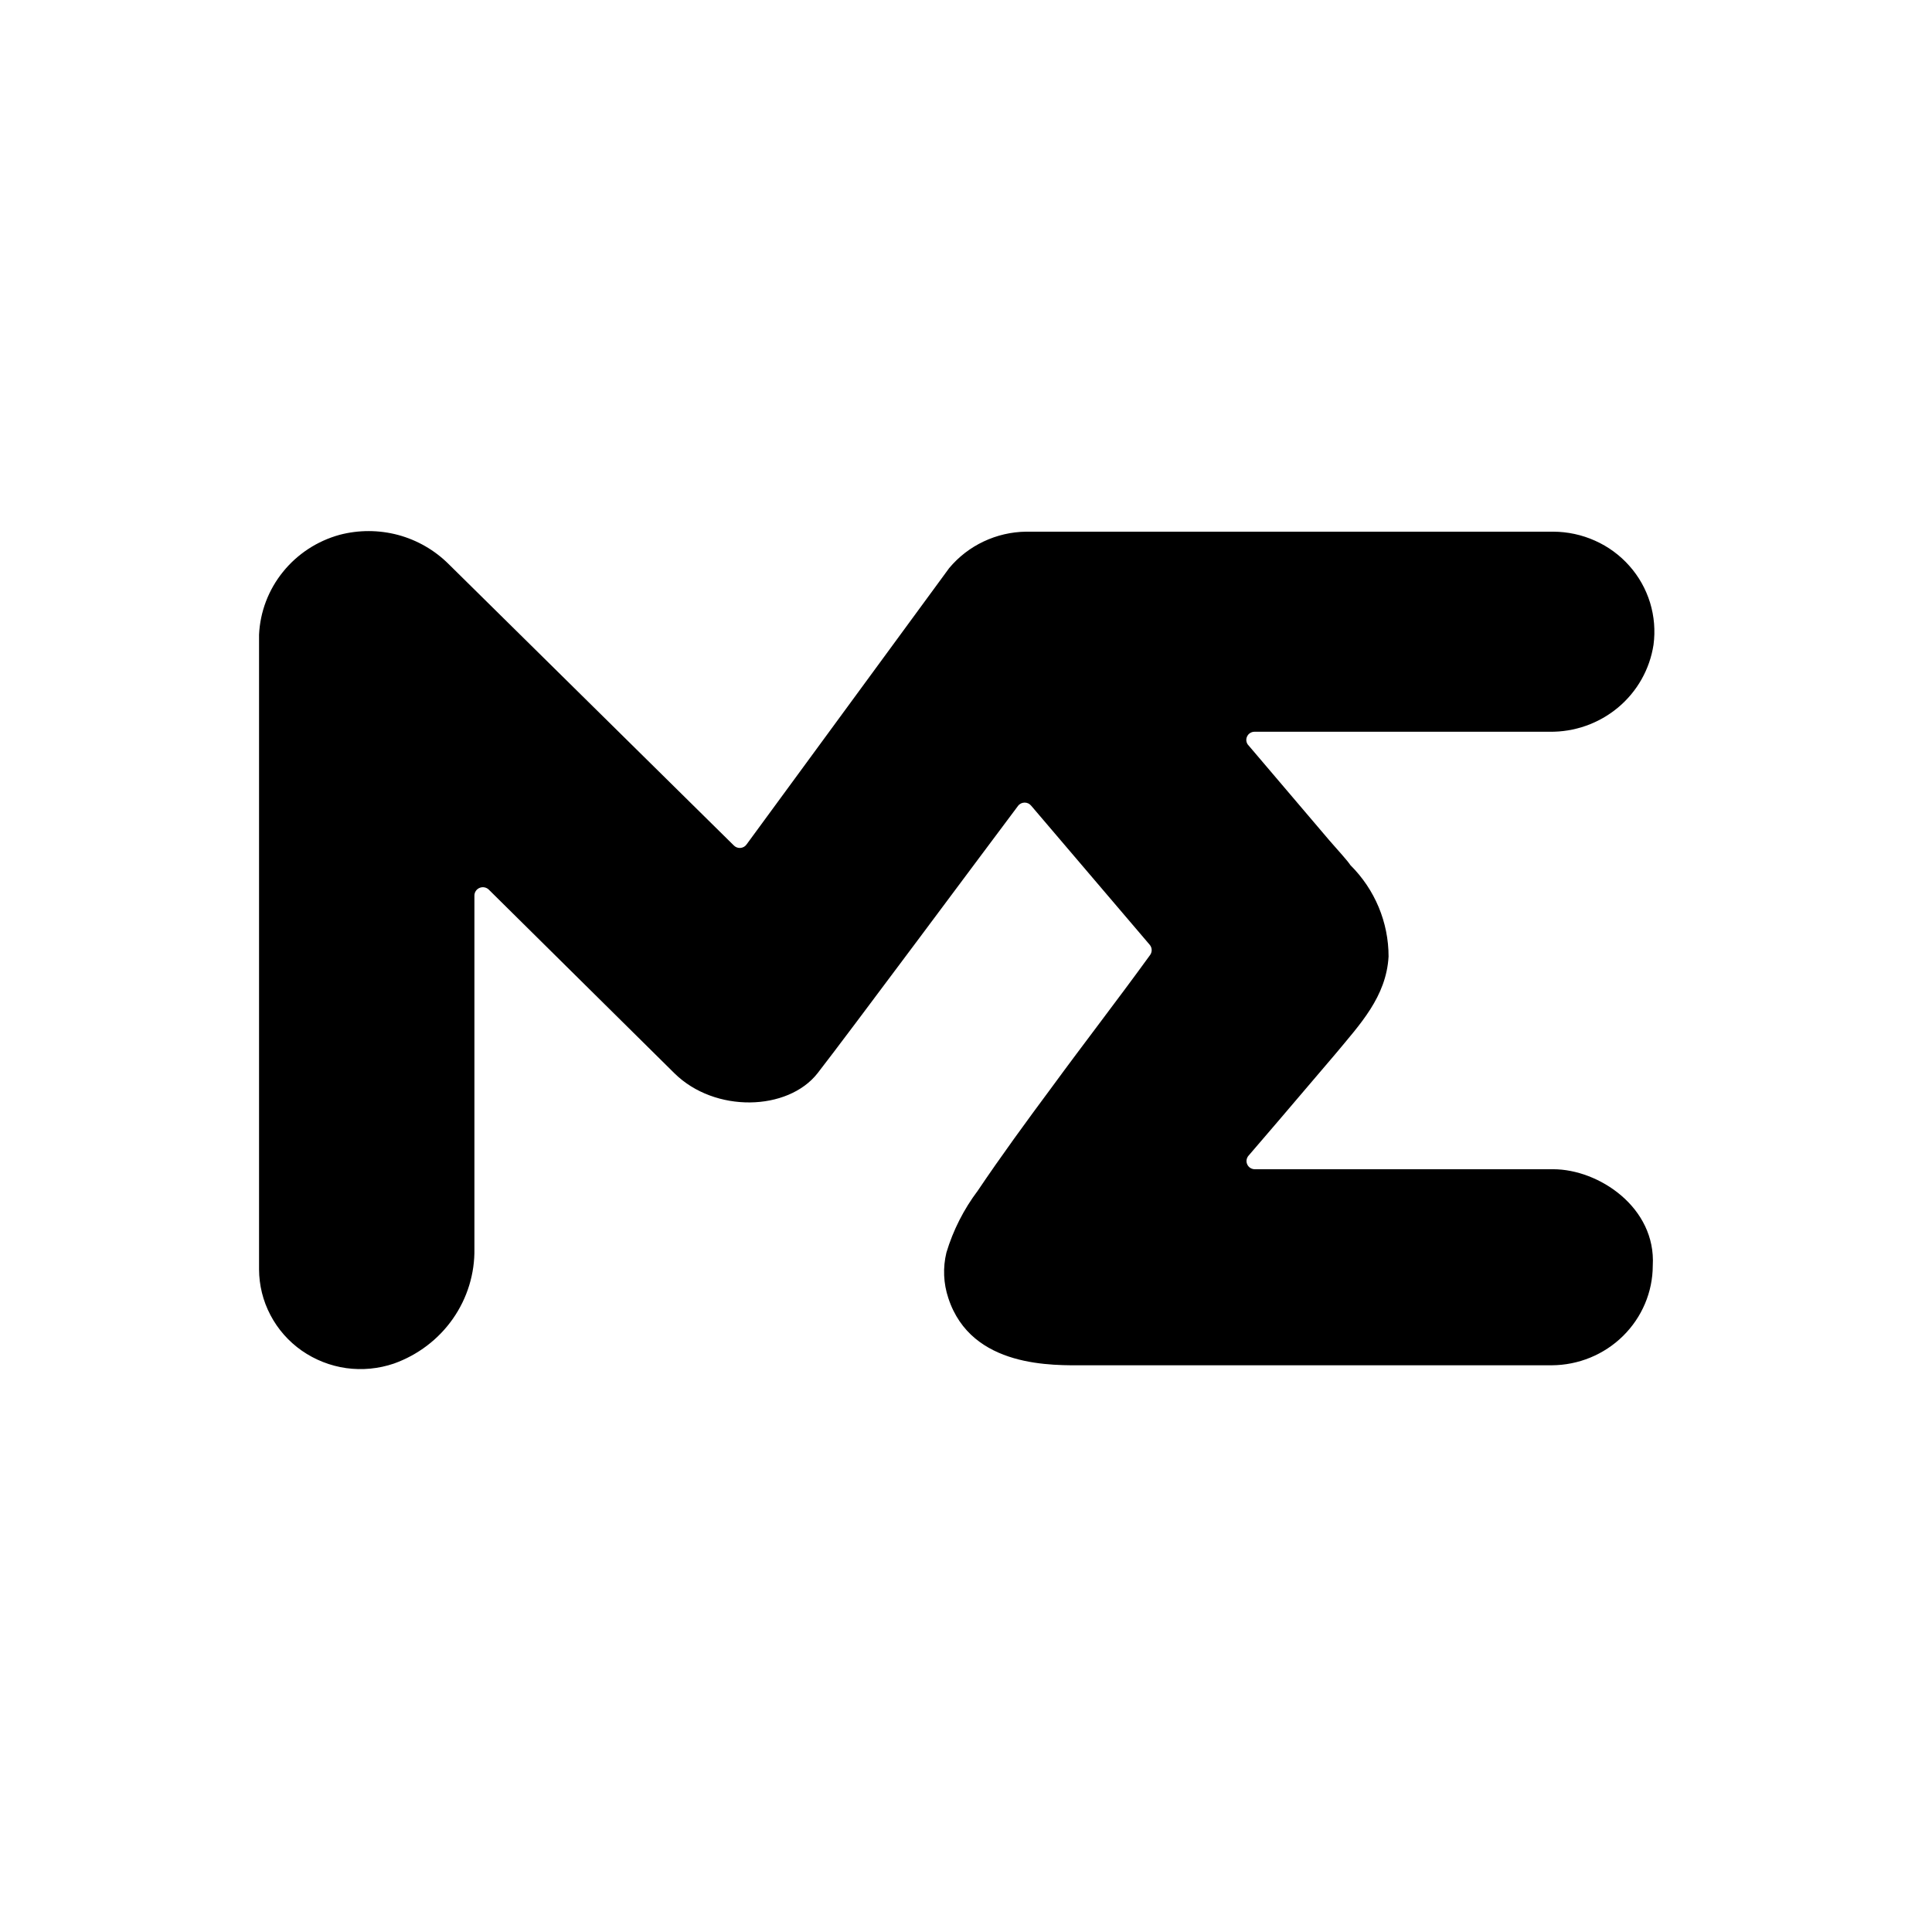 <svg width="36" height="36" viewBox="0 0 36 36" fill="none" xmlns="http://www.w3.org/2000/svg">
<path d="M23.249 13.871L24.772 15.661C24.946 15.862 25.101 16.027 25.163 16.121C25.619 16.574 25.874 17.185 25.874 17.823C25.831 18.575 25.341 19.087 24.887 19.635L23.821 20.886L23.265 21.534C23.245 21.556 23.233 21.584 23.228 21.614C23.224 21.643 23.229 21.673 23.242 21.7C23.255 21.727 23.276 21.75 23.301 21.765C23.327 21.78 23.357 21.788 23.387 21.787H28.942C29.791 21.787 30.86 22.5 30.797 23.583C30.796 24.075 30.596 24.546 30.243 24.894C29.89 25.242 29.412 25.438 28.913 25.44H20.213C19.641 25.44 18.102 25.502 17.671 24.189C17.579 23.915 17.567 23.62 17.635 23.34C17.76 22.924 17.958 22.534 18.22 22.186C18.657 21.537 19.131 20.889 19.598 20.26C20.2 19.437 20.818 18.64 21.427 17.8C21.448 17.773 21.46 17.739 21.46 17.704C21.46 17.67 21.448 17.636 21.427 17.609L19.217 15.016C19.202 14.997 19.183 14.982 19.162 14.971C19.141 14.961 19.117 14.955 19.093 14.955C19.069 14.955 19.046 14.961 19.024 14.971C19.003 14.982 18.984 14.997 18.97 15.016C18.378 15.803 15.786 19.291 15.234 19.998C14.681 20.704 13.319 20.743 12.566 19.998L9.109 16.578C9.087 16.556 9.059 16.541 9.028 16.535C8.998 16.529 8.966 16.532 8.937 16.544C8.908 16.556 8.883 16.576 8.866 16.602C8.849 16.627 8.84 16.657 8.84 16.688V23.265C8.848 23.732 8.708 24.189 8.439 24.573C8.17 24.958 7.785 25.249 7.34 25.408C7.055 25.505 6.751 25.534 6.452 25.493C6.154 25.451 5.87 25.339 5.624 25.168C5.378 24.996 5.177 24.768 5.039 24.504C4.9 24.241 4.828 23.948 4.827 23.651V11.826C4.847 11.4 5.002 10.991 5.272 10.657C5.541 10.323 5.91 10.081 6.327 9.966C6.684 9.872 7.061 9.873 7.418 9.968C7.774 10.064 8.099 10.251 8.359 10.51L13.675 15.755C13.691 15.771 13.71 15.783 13.731 15.791C13.752 15.799 13.775 15.802 13.798 15.8C13.82 15.798 13.842 15.791 13.862 15.78C13.881 15.769 13.898 15.754 13.911 15.735L17.687 10.585C17.862 10.376 18.08 10.207 18.328 10.09C18.576 9.973 18.846 9.91 19.121 9.907H28.942C29.211 9.908 29.477 9.965 29.721 10.075C29.966 10.184 30.184 10.344 30.361 10.544C30.538 10.743 30.669 10.977 30.747 11.231C30.824 11.485 30.846 11.752 30.811 12.014C30.741 12.47 30.507 12.885 30.151 13.183C29.794 13.481 29.34 13.642 28.873 13.635H23.374C23.346 13.636 23.319 13.643 23.296 13.658C23.272 13.672 23.253 13.693 23.241 13.717C23.228 13.741 23.222 13.768 23.223 13.795C23.225 13.822 23.234 13.849 23.249 13.871Z" fill="black"/>
</svg>
